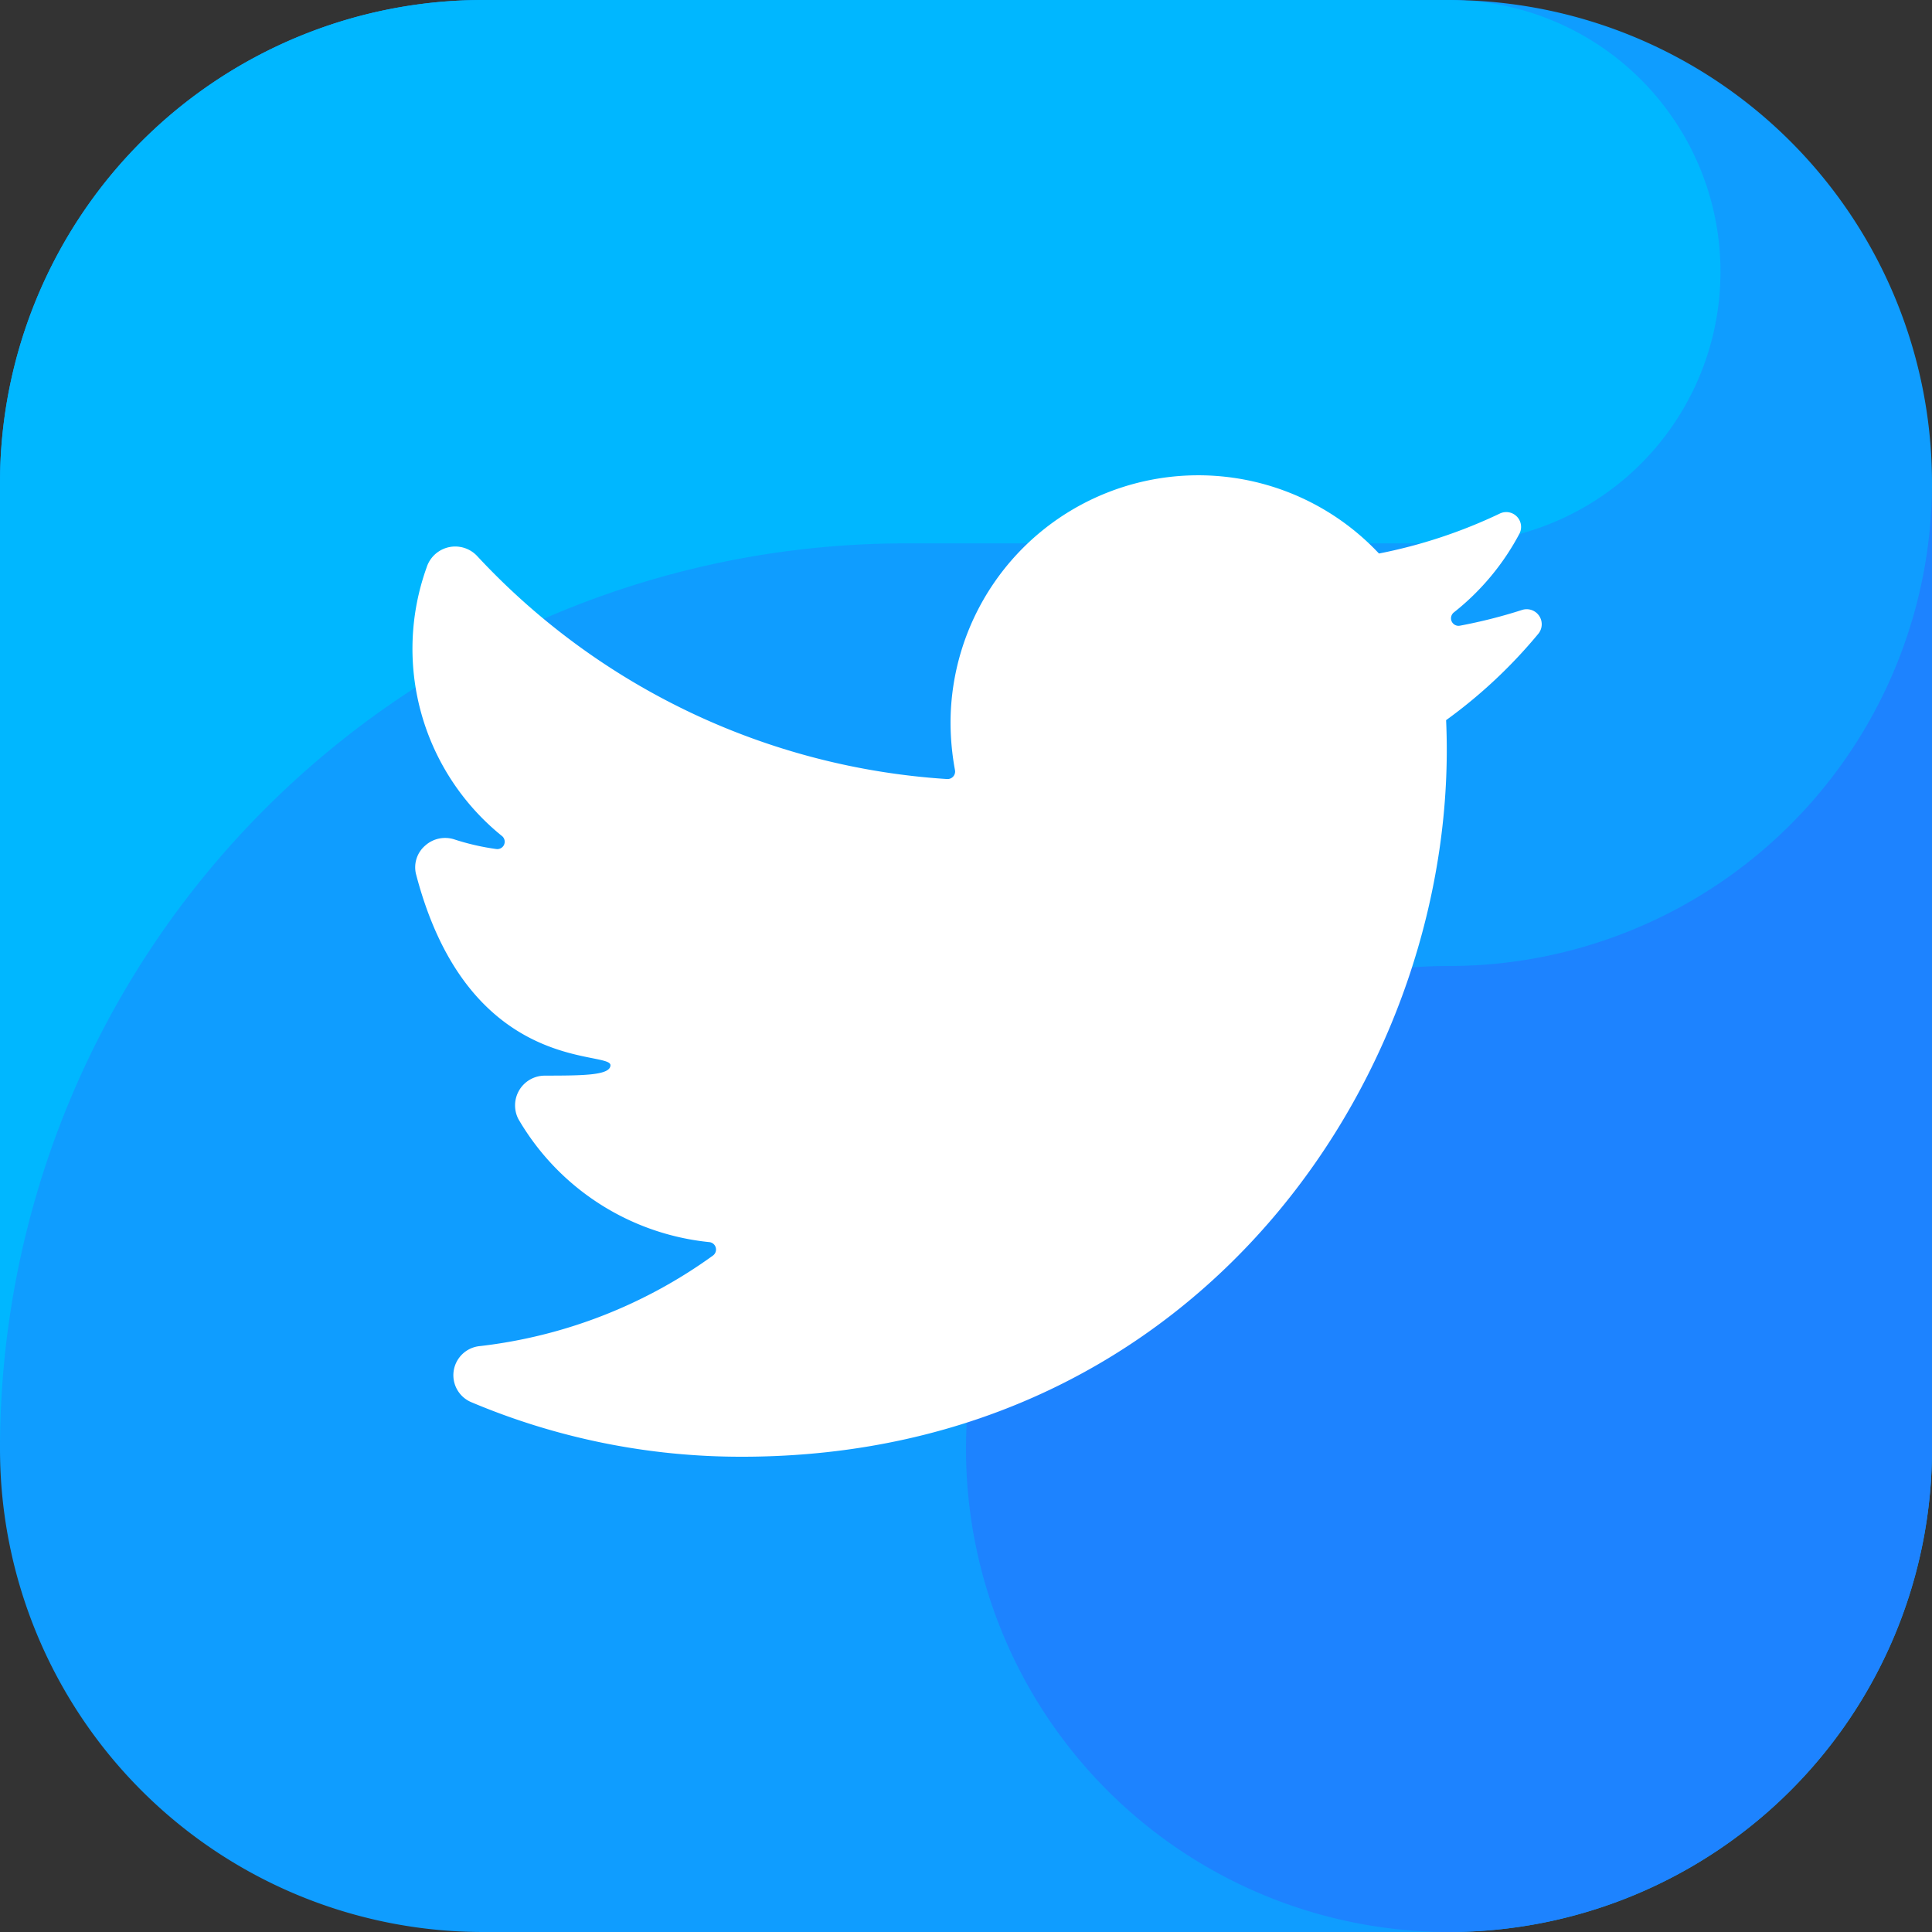 <svg height="512" viewBox="0 0 64 64" width="512" xmlns="http://www.w3.org/2000/svg"><rect x="0" y="0" width="64" height="64" fill="#333333" stroke="none"/><g fill-rule="evenodd"><path d="m48 64h-32a16.001 16.001 0 0 1 -16-16v-32a16.001 16.001 0 0 1 16-16h32a16 16 0 0 1 16 16v32a16 16 0 0 1 -16 16" fill="#0f9dff"/><path d="m30 18h18a9.001 9.001 0 0 0 .92-17.954c-.306-.017-.609-.046-.92-.046h-32a16.001 16.001 0 0 0 -16 16v32a30.001 30.001 0 0 1 30-30" fill="#00b7ff"/><path d="m48 32a16 16 0 1 0 16 16v-32a16 16 0 0 1 -16 16" fill="#1d83ff"/></g><path d="m24.576 48.256c15.338 0 23.845-13.024 23.328-24.4a16.524 16.524 0 0 0 3.057-2.864.498.498 0 0 0 -.543-.786 16.886 16.886 0 0 1 -2.058.521.249.249 0 0 1 -.194-.444 8.229 8.229 0 0 0 2.169-2.607.491.491 0 0 0 -.657-.661 16.816 16.816 0 0 1 -3.998 1.321 8.207 8.207 0 0 0 -14.192 5.616 8.736 8.736 0 0 0 .147 1.559.25.25 0 0 1 -.261.296 23.274 23.274 0 0 1 -15.556-7.375.994.994 0 0 0 -1.685.364 7.97 7.97 0 0 0 2.493 8.896.244.244 0 0 1 -.186.433 7.916 7.916 0 0 1 -1.381-.316.988.988 0 0 0 -.967.196.949.949 0 0 0 -.315.935c1.738 6.692 6.445 5.839 6.445 6.346 0 .343-.931.343-2.179.346a.986.986 0 0 0 -.87 1.44 8.279 8.279 0 0 0 6.317 4.074.247.247 0 0 1 .126.447 16.372 16.372 0 0 1 -7.707 2.997.969.969 0 0 0 -.309 1.854 22.946 22.946 0 0 0 8.976 1.812z" fill="#fff"/></svg>